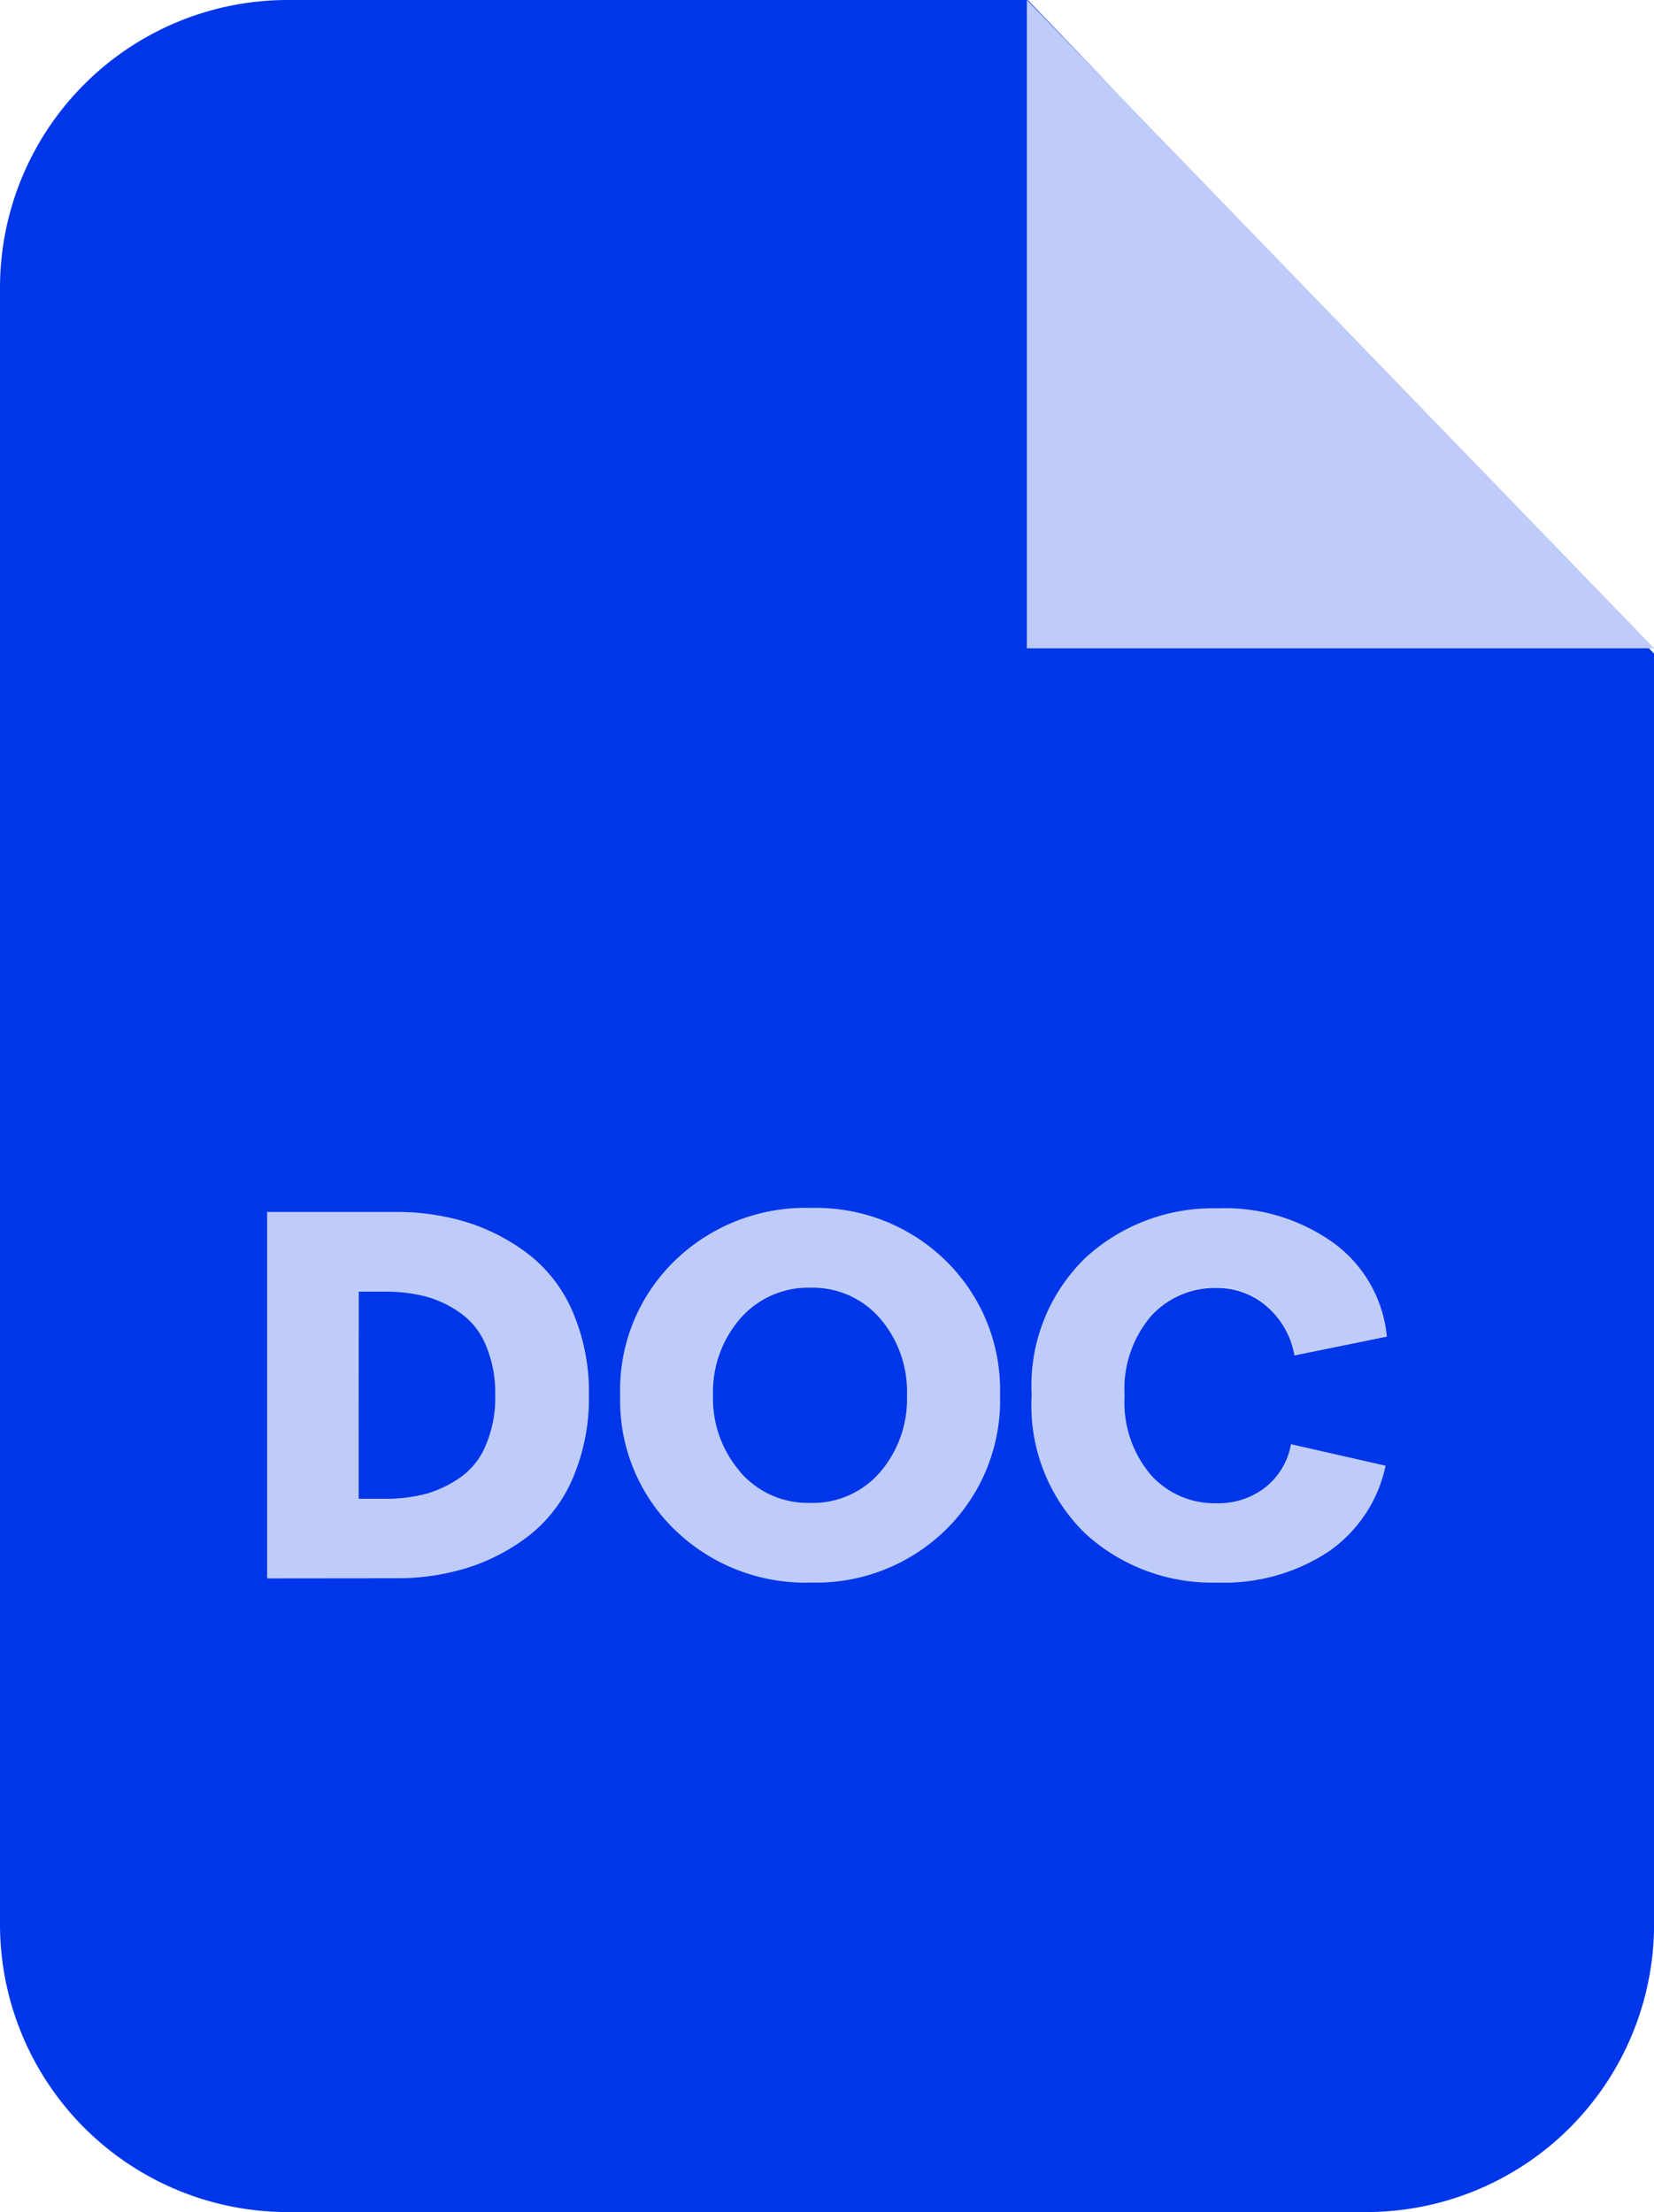 <svg xmlns="http://www.w3.org/2000/svg" width="23.93" height="32" viewBox="0 0 23.93 32"><g data-name="Group 1260" fill="#0036e9" fill-rule="evenodd"><path data-name="Path 12349" d="M4.163 0H14.87l1.331 1.389L14.857 0v9.378h9l.074.078v18.381A4.163 4.163 0 0119.77 32H4.163A4.163 4.163 0 010 27.837V4.163A4.163 4.163 0 014.163 0zm7.571 22.893a2.709 2.709 0 01-1.98-.772 2.6 2.6 0 01-.781-1.937 2.6 2.6 0 01.781-1.937 2.709 2.709 0 011.98-.772 2.68 2.68 0 011.958.772 2.617 2.617 0 01.776 1.937 2.617 2.617 0 01-.776 1.937 2.68 2.68 0 01-1.958.772zm5.884 0a2.717 2.717 0 01-1.924-.716 2.59 2.59 0 01-.768-1.993A2.577 2.577 0 0115.7 18.2a2.724 2.724 0 011.915-.72 2.692 2.692 0 011.691.509 1.9 1.9 0 01.759 1.346l-1.337.272a1.2 1.2 0 00-.4-.708 1.084 1.084 0 00-.725-.267 1.243 1.243 0 00-.949.405 1.629 1.629 0 00-.384 1.152 1.628 1.628 0 00.38 1.147 1.235 1.235 0 00.953.41 1.1 1.1 0 00.708-.233 1.022 1.022 0 00.367-.621l1.368.311a2.011 2.011 0 01-.833 1.247 2.736 2.736 0 01-1.595.443zm-13.753-.06v-5.3h1.877a3.42 3.42 0 011.048.16 2.883 2.883 0 01.88.47 2.1 2.1 0 01.621.828 2.945 2.945 0 01.229 1.191 2.945 2.945 0 01-.229 1.191 2.1 2.1 0 01-.621.828 2.885 2.885 0 01-.88.47 3.421 3.421 0 01-1.048.16zm6.85-1.531a1.3 1.3 0 001.009.44 1.286 1.286 0 001.005-.44 1.621 1.621 0 00.393-1.117 1.621 1.621 0 00-.393-1.117 1.287 1.287 0 00-1.005-.44 1.3 1.3 0 00-1.009.44 1.624 1.624 0 00-.4 1.117 1.624 1.624 0 00.401 1.115zm-5.526.38h.393a2.275 2.275 0 00.587-.073 1.678 1.678 0 00.5-.242 1.05 1.05 0 00.362-.466 1.726 1.726 0 00.134-.716 1.761 1.761 0 00-.134-.72A1.06 1.06 0 006.669 19a1.579 1.579 0 00-.5-.242 2.274 2.274 0 00-.587-.073H5.19z"/><path data-name="Path 12350" d="M11.733 22.893a2.709 2.709 0 01-1.98-.772 2.6 2.6 0 01-.781-1.937 2.6 2.6 0 01.781-1.937 2.709 2.709 0 011.98-.772 2.68 2.68 0 011.959.772 2.617 2.617 0 01.776 1.937 2.617 2.617 0 01-.776 1.937 2.68 2.68 0 01-1.959.772zm5.884 0a2.717 2.717 0 01-1.924-.716 2.59 2.59 0 01-.768-1.993 2.577 2.577 0 01.776-1.989 2.724 2.724 0 011.915-.72 2.692 2.692 0 011.691.509 1.9 1.9 0 01.759 1.346l-1.337.272a1.2 1.2 0 00-.4-.708 1.084 1.084 0 00-.725-.267 1.243 1.243 0 00-.949.405 1.629 1.629 0 00-.384 1.152 1.628 1.628 0 00.38 1.147 1.235 1.235 0 00.953.41 1.1 1.1 0 00.707-.233 1.022 1.022 0 00.367-.621l1.368.311a2.011 2.011 0 01-.833 1.247 2.736 2.736 0 01-1.591.448zm-13.753-.06v-5.3h1.877a3.42 3.42 0 011.048.16 2.883 2.883 0 01.88.47 2.1 2.1 0 01.621.828 2.945 2.945 0 01.229 1.191 2.945 2.945 0 01-.229 1.191 2.1 2.1 0 01-.621.828 2.885 2.885 0 01-.88.47 3.421 3.421 0 01-1.048.16zm6.85-1.531a1.3 1.3 0 001.009.44 1.286 1.286 0 001.005-.44 1.621 1.621 0 00.393-1.117 1.622 1.622 0 00-.393-1.117 1.287 1.287 0 00-1.005-.44 1.3 1.3 0 00-1.009.44 1.624 1.624 0 00-.4 1.117 1.624 1.624 0 00.401 1.115zm-5.526.38h.393a2.275 2.275 0 00.587-.073 1.678 1.678 0 00.5-.242 1.05 1.05 0 00.362-.466 1.726 1.726 0 00.134-.716 1.761 1.761 0 00-.134-.72 1.06 1.06 0 00-.362-.462 1.579 1.579 0 00-.5-.242 2.274 2.274 0 00-.587-.073h-.393zM14.856 0v9.378h9.076z" opacity=".25"/></g></svg>